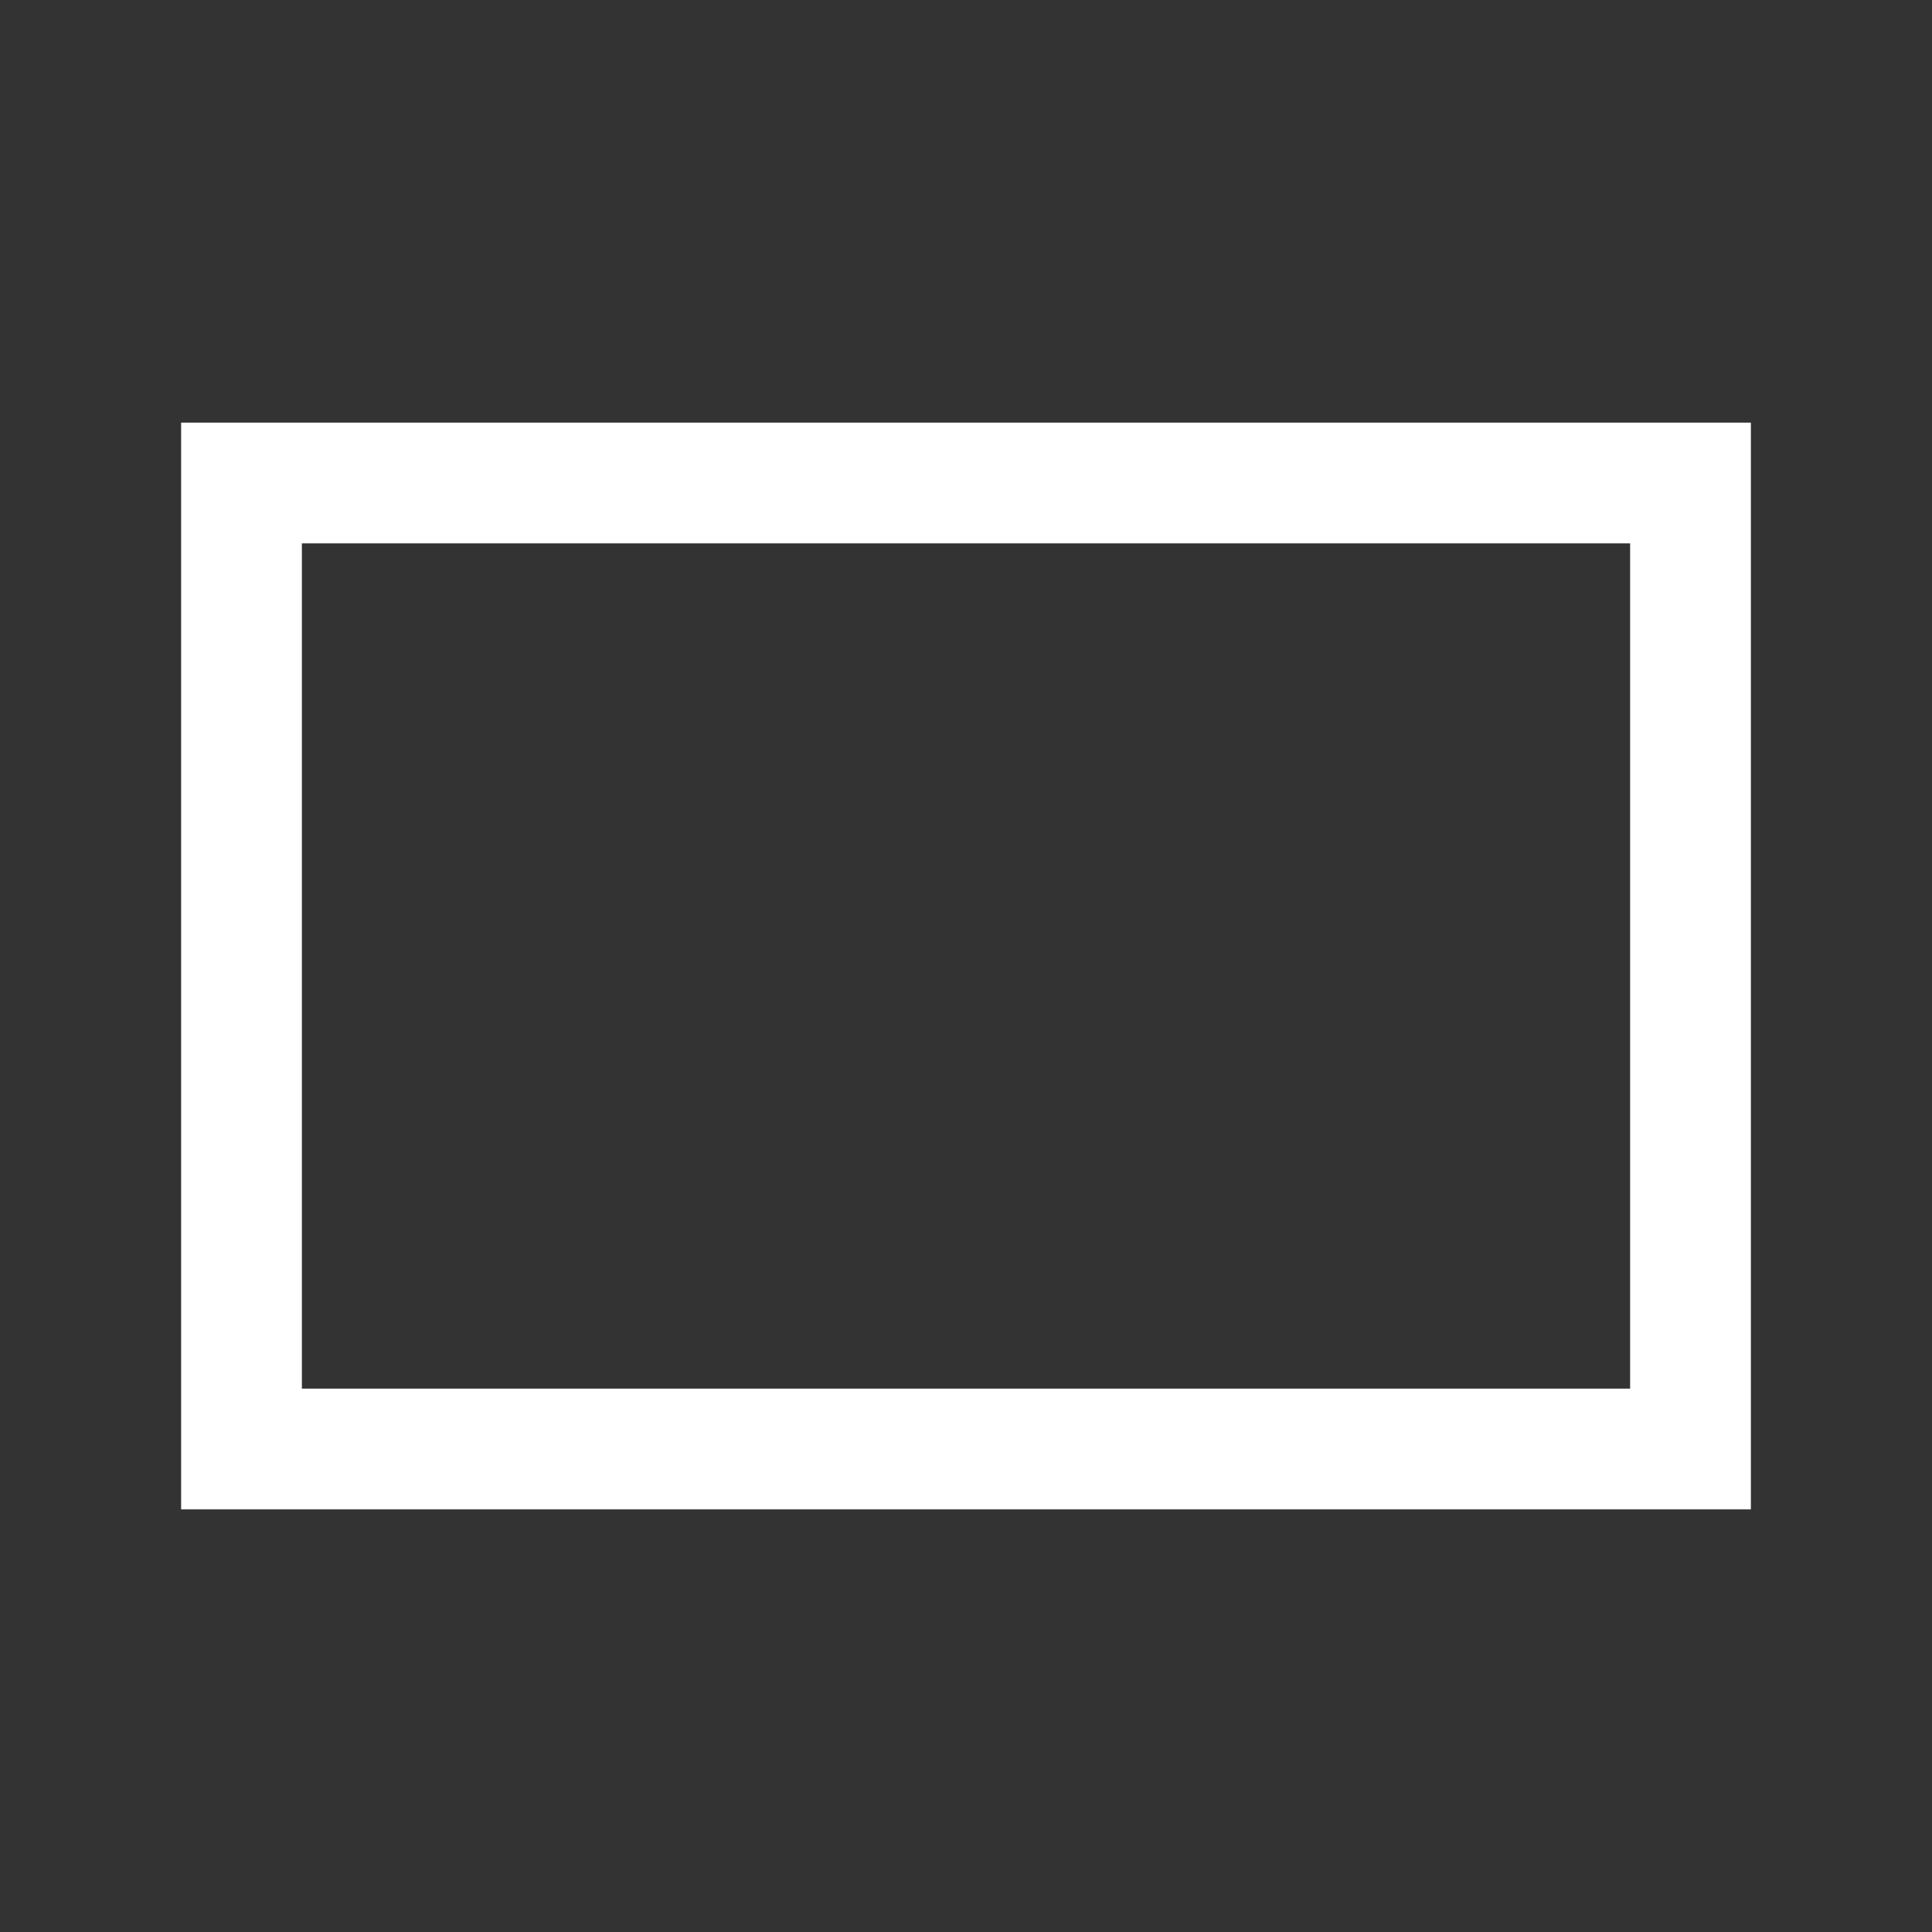 <?xml version="1.0" encoding="UTF-8" standalone="no"?>
<svg width="32px" height="32px" viewBox="0 0 32 32" version="1.1" xmlns="http://www.w3.org/2000/svg" xmlns:xlink="http://www.w3.org/1999/xlink">
    <rect x="0" y="0" width="32" height="32" fill="#333333" stroke="none"/>
    <!-- Generator: Sketch 3.8.3 (29802) - http://www.bohemiancoding.com/sketch -->
    <title>32</title>
    <desc>Created with Sketch.</desc>
    <defs>
        <rect id="path-1" x="9" y="13" width="14" height="2"></rect>
        <mask id="mask-2" maskContentUnits="userSpaceOnUse" maskUnits="objectBoundingBox" x="0" y="0" width="14" height="2" fill="white">
            <use xlink:href="#path-1"></use>
        </mask>
        <rect id="path-3" x="11" y="17" width="10" height="2"></rect>
        <mask id="mask-4" maskContentUnits="userSpaceOnUse" maskUnits="objectBoundingBox" x="0" y="0" width="10" height="2" fill="white">
            <use xlink:href="#path-3"></use>
        </mask>
    </defs>
    <g id="Page-1" stroke="none" stroke-width="1" fill="none" fill-rule="evenodd">
        <g id="15-Hero-Sections" transform="translate(-155, -356)">
            <g id="Hero-Sections-32x32" transform="translate(155, 356)">
                <path d="M5,9 L5,23 L27,23 L27,9 L5,9 Z M29,7 L3,7 L3,8.5 L3,24 L3,25 L29,25 L29,24 L29,8.5 L29,7 Z" id="Combined-Shape" fill="#FFFFFF"></path>
                <use id="Rectangle-354" stroke="#FFFFFF" mask="url(#mask-2)" stroke-width="4" xlink:href="#path-1"></use>
                <use id="Rectangle-354" stroke="#FFFFFF" mask="url(#mask-4)" stroke-width="4" xlink:href="#path-3"></use>
            </g>
        </g>
    </g>
</svg>